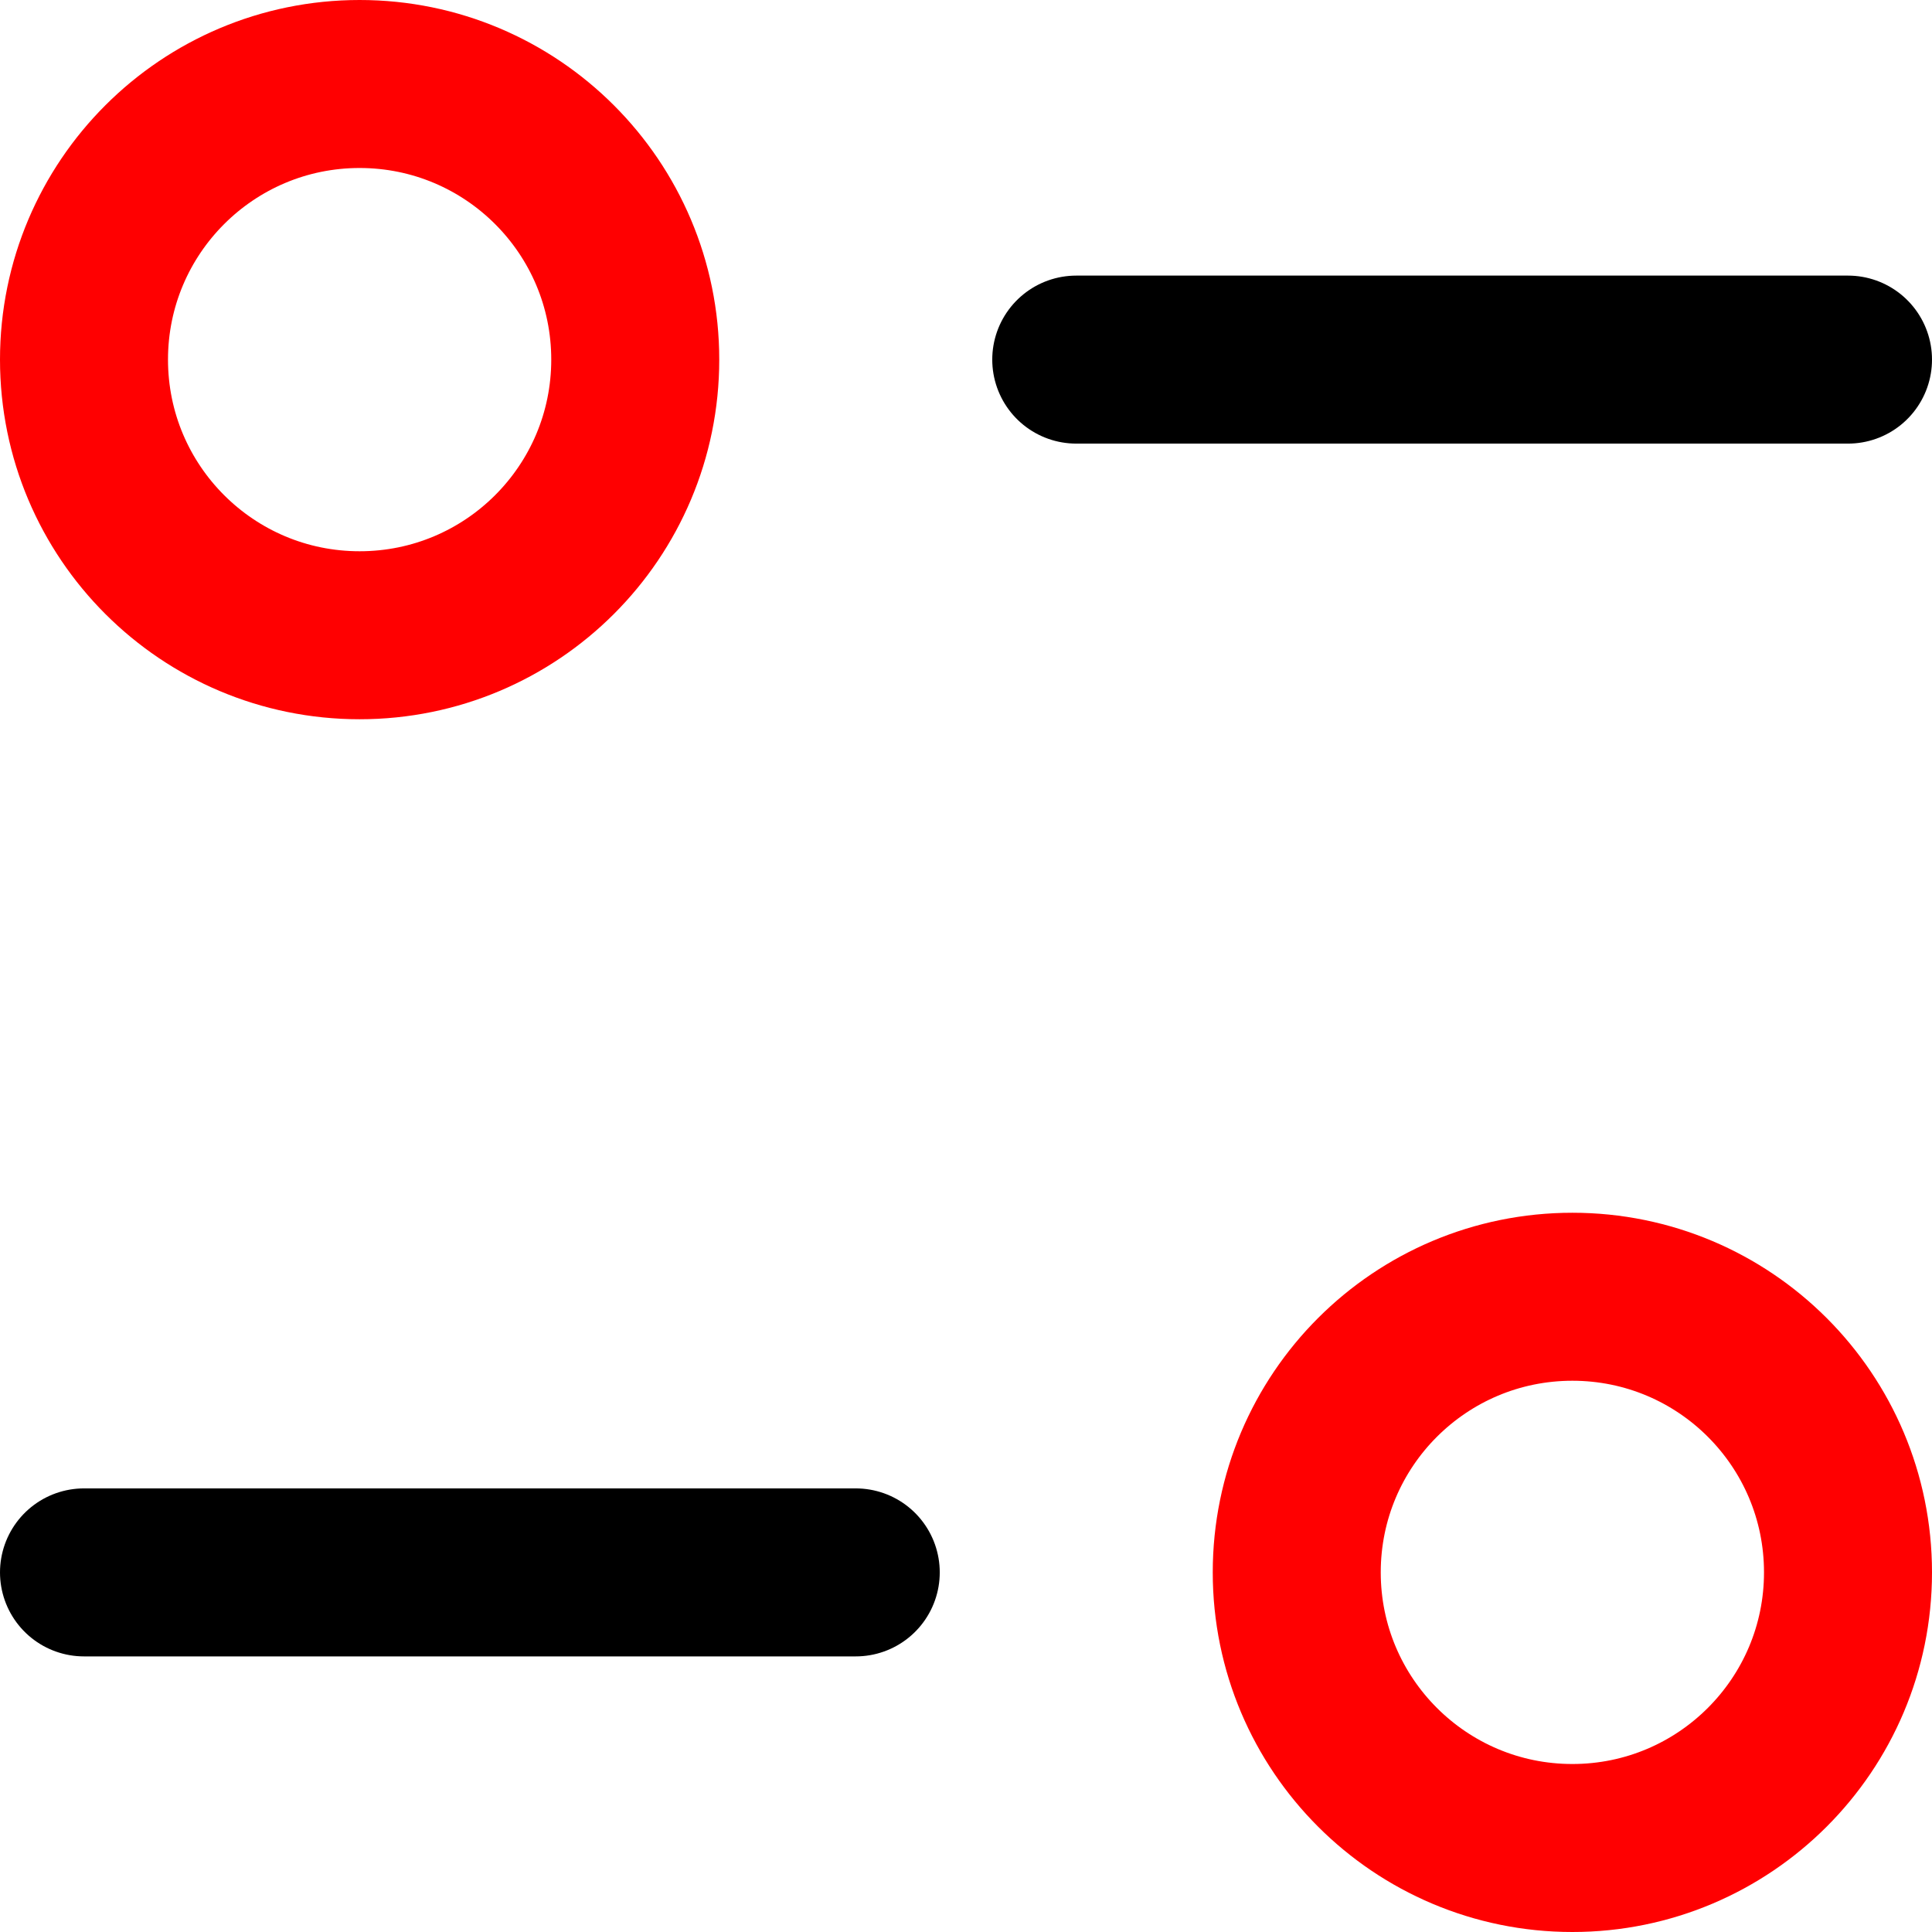 <svg width="46" height="46" viewBox="0 0 46 46" fill="none" xmlns="http://www.w3.org/2000/svg">
<g clip-path="url(#clip0_115_12)">
<path d="M20.375 37.438H2" stroke="black" stroke-width="4" stroke-linecap="round" stroke-linejoin="round"/>
<path fill-rule="evenodd" clip-rule="evenodd" d="M44 37.438C44 41.062 41.062 44 37.438 44C33.813 44 30.875 41.062 30.875 37.438C30.875 33.81 33.813 30.875 37.438 30.875C41.062 30.875 44 33.81 44 37.438Z" stroke="#FF0001" stroke-width="4" stroke-linecap="round" stroke-linejoin="round"/>
<path d="M25.625 8.562H44" stroke="black" stroke-width="4" stroke-linecap="round" stroke-linejoin="round"/>
<path fill-rule="evenodd" clip-rule="evenodd" d="M2 8.562C2 12.19 4.938 15.125 8.562 15.125C12.187 15.125 15.125 12.19 15.125 8.562C15.125 4.938 12.187 2 8.562 2C4.938 2 2 4.938 2 8.562Z" stroke="#FF0001" stroke-width="4" stroke-linecap="round" stroke-linejoin="round"/>
</g>
<defs>
<clipPath id="clip0_115_12">
<rect width="46" height="46" fill="white"/>
</clipPath>
</defs>
</svg>
